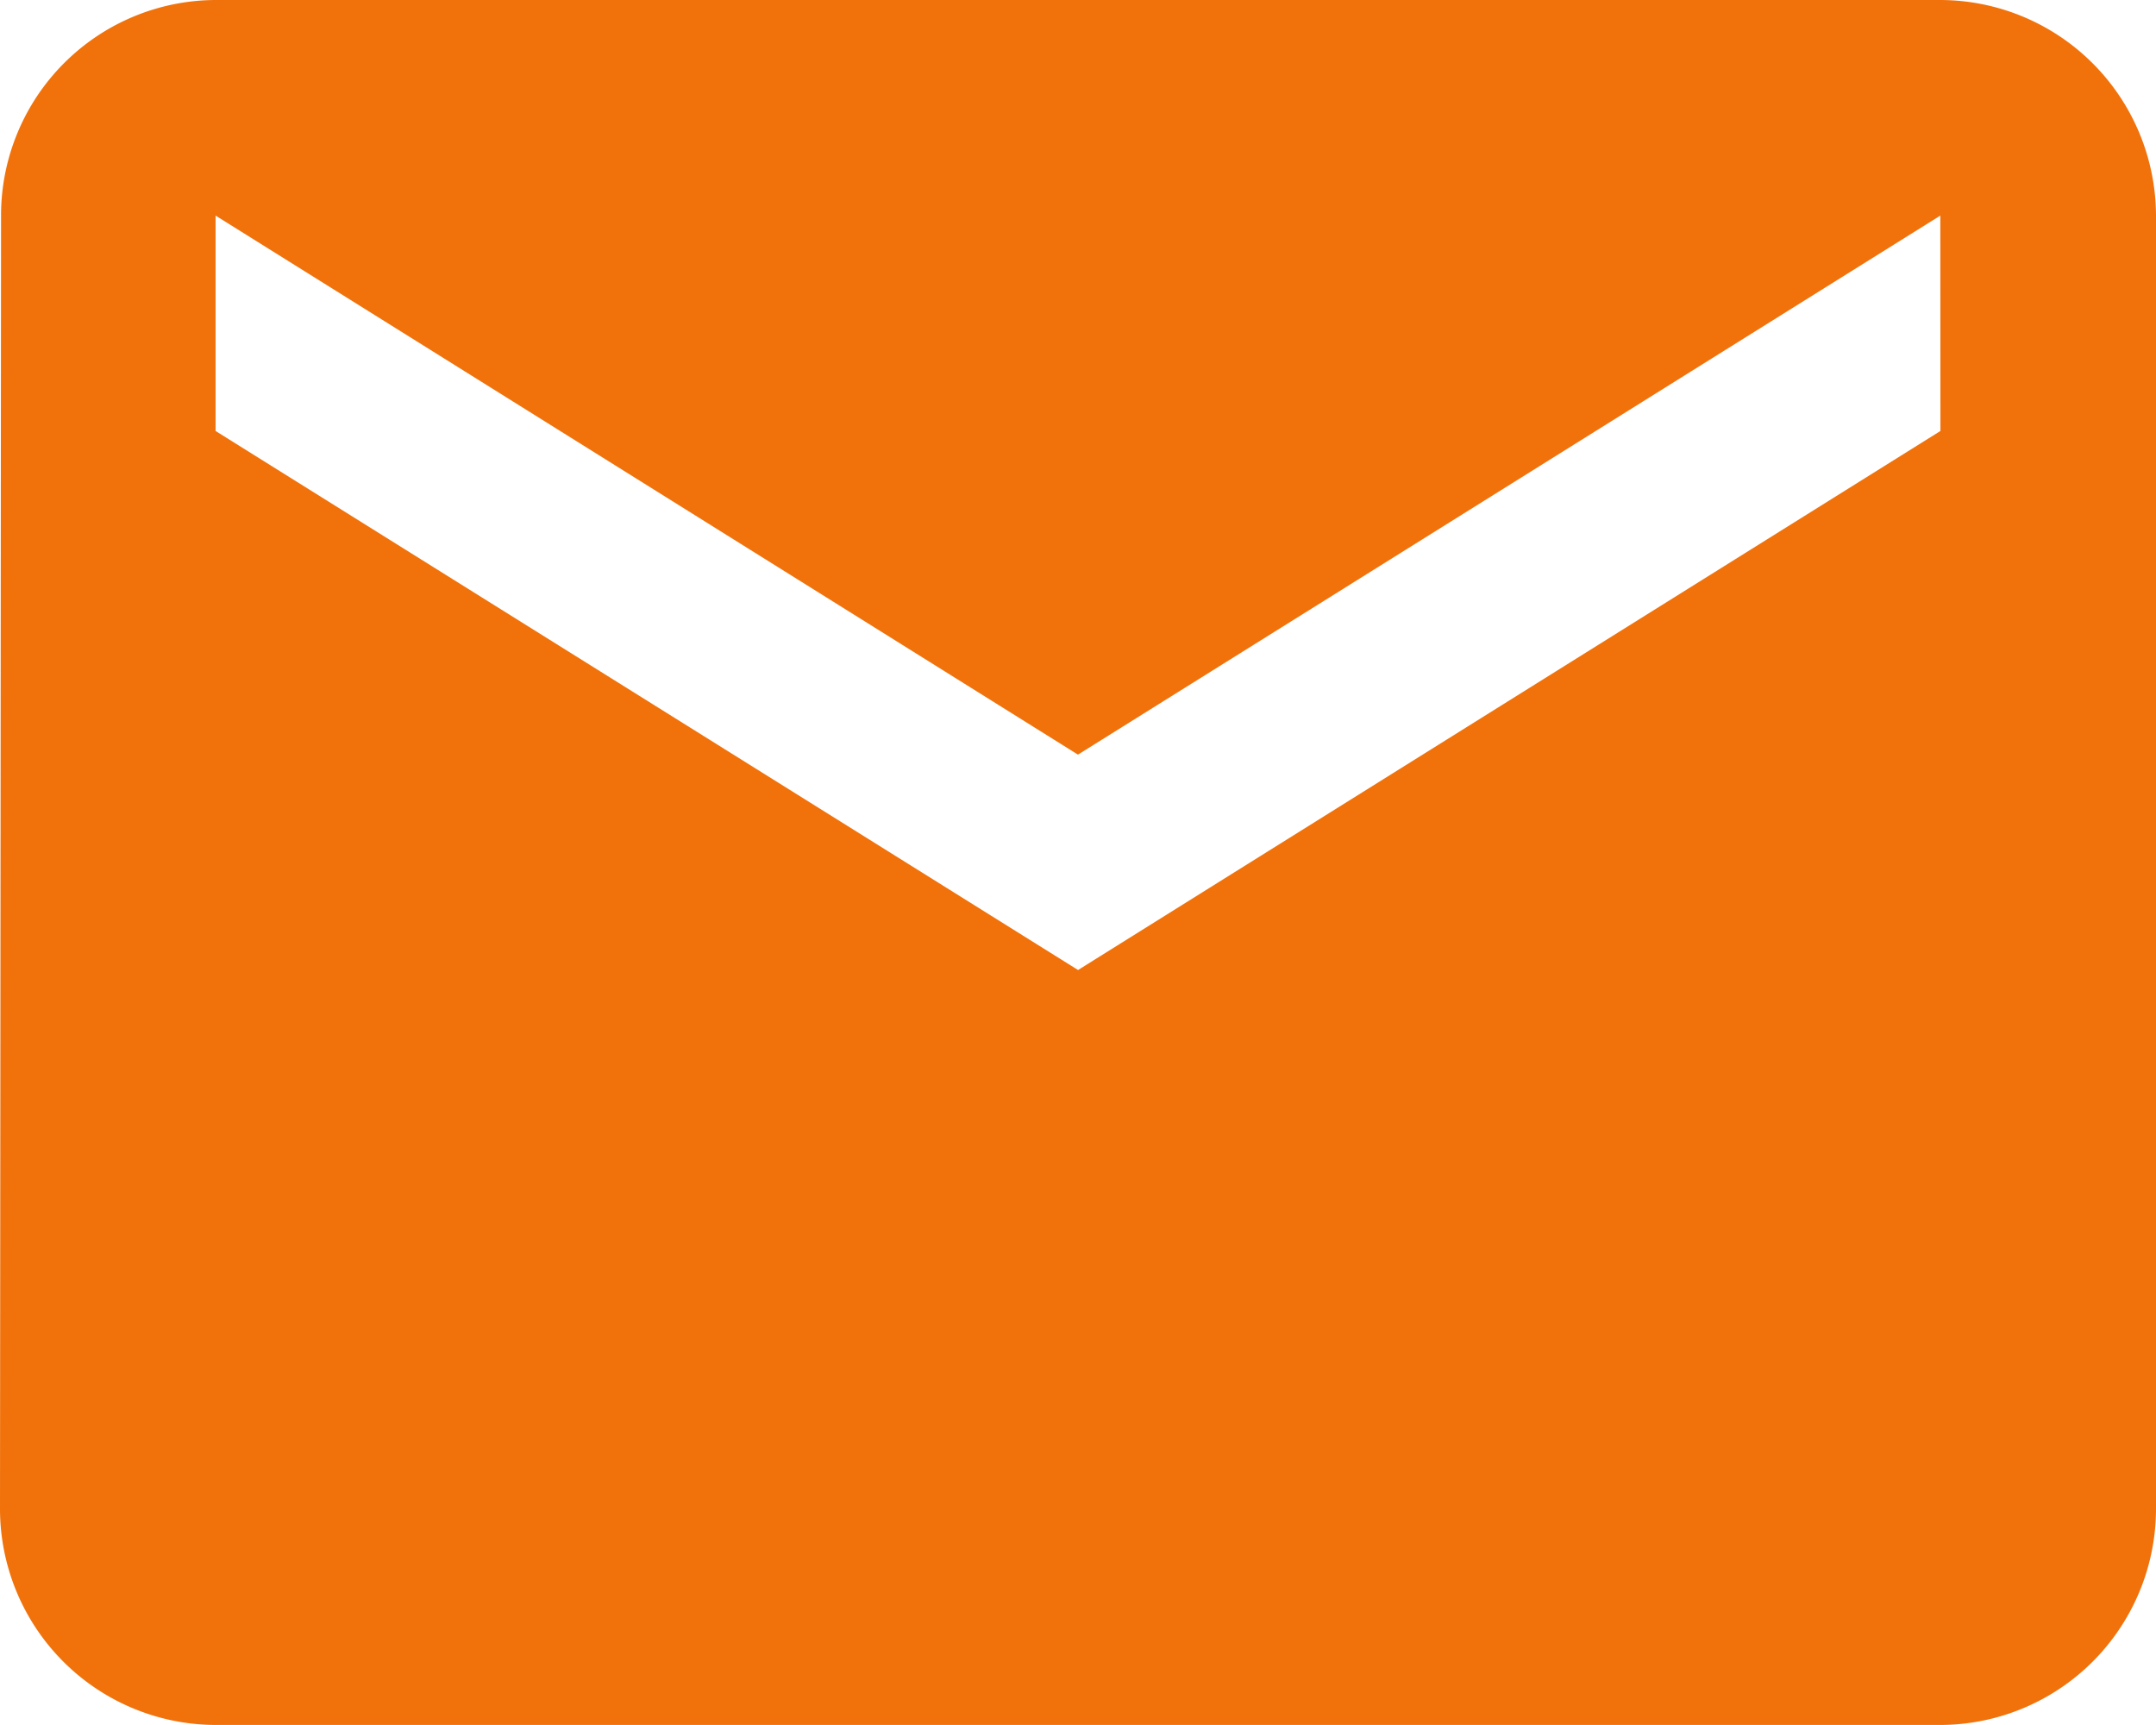 <svg xmlns="http://www.w3.org/2000/svg" width="20.513" height="16.411" viewBox="0 0 20.513 16.411">
  <path id="Icon_material-mail" data-name="Icon material-mail" d="M21.462,6H5.051A2.049,2.049,0,0,0,3.01,8.051L3,20.359a2.057,2.057,0,0,0,2.051,2.051H21.462a2.057,2.057,0,0,0,2.051-2.051V8.051A2.057,2.057,0,0,0,21.462,6Zm0,4.1-8.205,5.128L5.051,10.1V8.051l8.205,5.128,8.205-5.128Z" transform="translate(-3 -6)" fill="#f1720b"/>
</svg>
